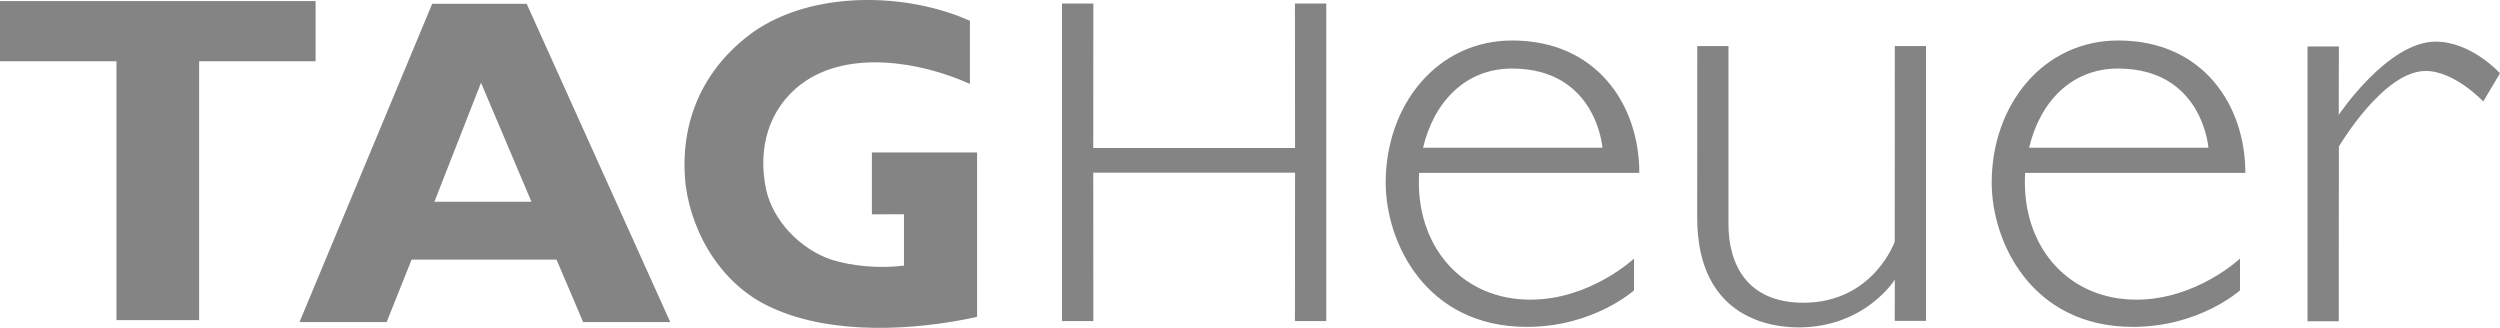 <svg width="122" height="16" viewBox="0 0 122 16" fill="none" xmlns="http://www.w3.org/2000/svg">
<path fill-rule="evenodd" clip-rule="evenodd" d="M9.718 15.623V2.989H15.401V0.053H0V2.989H5.683V15.623H9.718ZM47.686 15.463C44.592 16.145 40.612 16.346 37.737 15.048C35.284 13.992 33.772 11.477 33.458 9.016C33.131 5.992 34.289 3.344 36.756 1.565C39.632 -0.455 44.198 -0.389 47.332 1.016V4.094C44.96 3.023 41.39 2.395 39.114 4.094C37.478 5.324 36.974 7.277 37.383 9.23C37.71 10.768 39.059 12.159 40.558 12.667C41.621 13.001 42.929 13.108 44.114 12.962V10.455L42.548 10.46V7.439H47.682V15.463H47.686ZM63.199 8.425L63.193 15.668H64.723V0.171H63.193L63.199 7.222H53.351L53.355 0.171H51.825V15.668H53.355L53.351 8.425H63.199ZM92.462 11.797C92.462 11.797 91.412 14.773 88.004 14.773C85.234 14.773 84.349 12.865 84.349 10.942V2.247H82.826L82.823 10.623C82.823 15.695 86.694 15.977 87.766 15.977C91.02 15.977 92.467 13.648 92.467 13.648L92.462 15.658H93.99V2.247H92.467L92.462 11.797ZM122 3.575C122 3.575 120.605 2.031 118.861 2.031C116.524 2.031 114.132 5.603 114.132 5.603L114.137 2.266H112.607V15.678H114.132L114.137 7.153C114.137 7.153 116.302 3.463 118.372 3.463C119.792 3.463 121.183 4.953 121.183 4.953L122 3.575ZM20.087 12.667L18.869 15.716H14.616L21.091 0.187H25.703L32.708 15.716H28.456L27.158 12.667H20.087ZM25.935 9.845L23.474 4.039L21.199 9.845H25.935ZM69.255 8.436C69.246 8.591 69.24 8.739 69.24 8.896C69.24 12.173 71.435 14.623 74.683 14.623C77.613 14.623 79.74 12.618 79.74 12.618V14.169C79.74 14.169 77.767 15.952 74.513 15.952C69.572 15.952 67.622 11.822 67.622 8.913C67.622 5.112 70.138 1.976 73.795 1.976C77.929 1.976 79.999 5.125 79.999 8.436H69.255ZM69.446 7.211H78.2C78.2 7.211 77.912 3.345 73.786 3.345C71.457 3.345 69.954 5.044 69.446 7.211ZM98.829 8.436C98.818 8.591 98.814 8.739 98.814 8.896C98.814 12.173 101.008 14.623 104.256 14.623C107.187 14.623 109.313 12.618 109.313 12.618V14.169C109.313 14.169 107.34 15.952 104.087 15.952C99.146 15.952 97.195 11.822 97.195 8.913C97.195 5.112 99.712 1.976 103.369 1.976C107.502 1.976 109.573 5.125 109.573 8.436H98.829ZM99.02 7.211H107.772C107.772 7.211 107.486 3.345 103.359 3.345C101.03 3.345 99.528 5.044 99.02 7.211Z" fill="#848484"/>
</svg>

